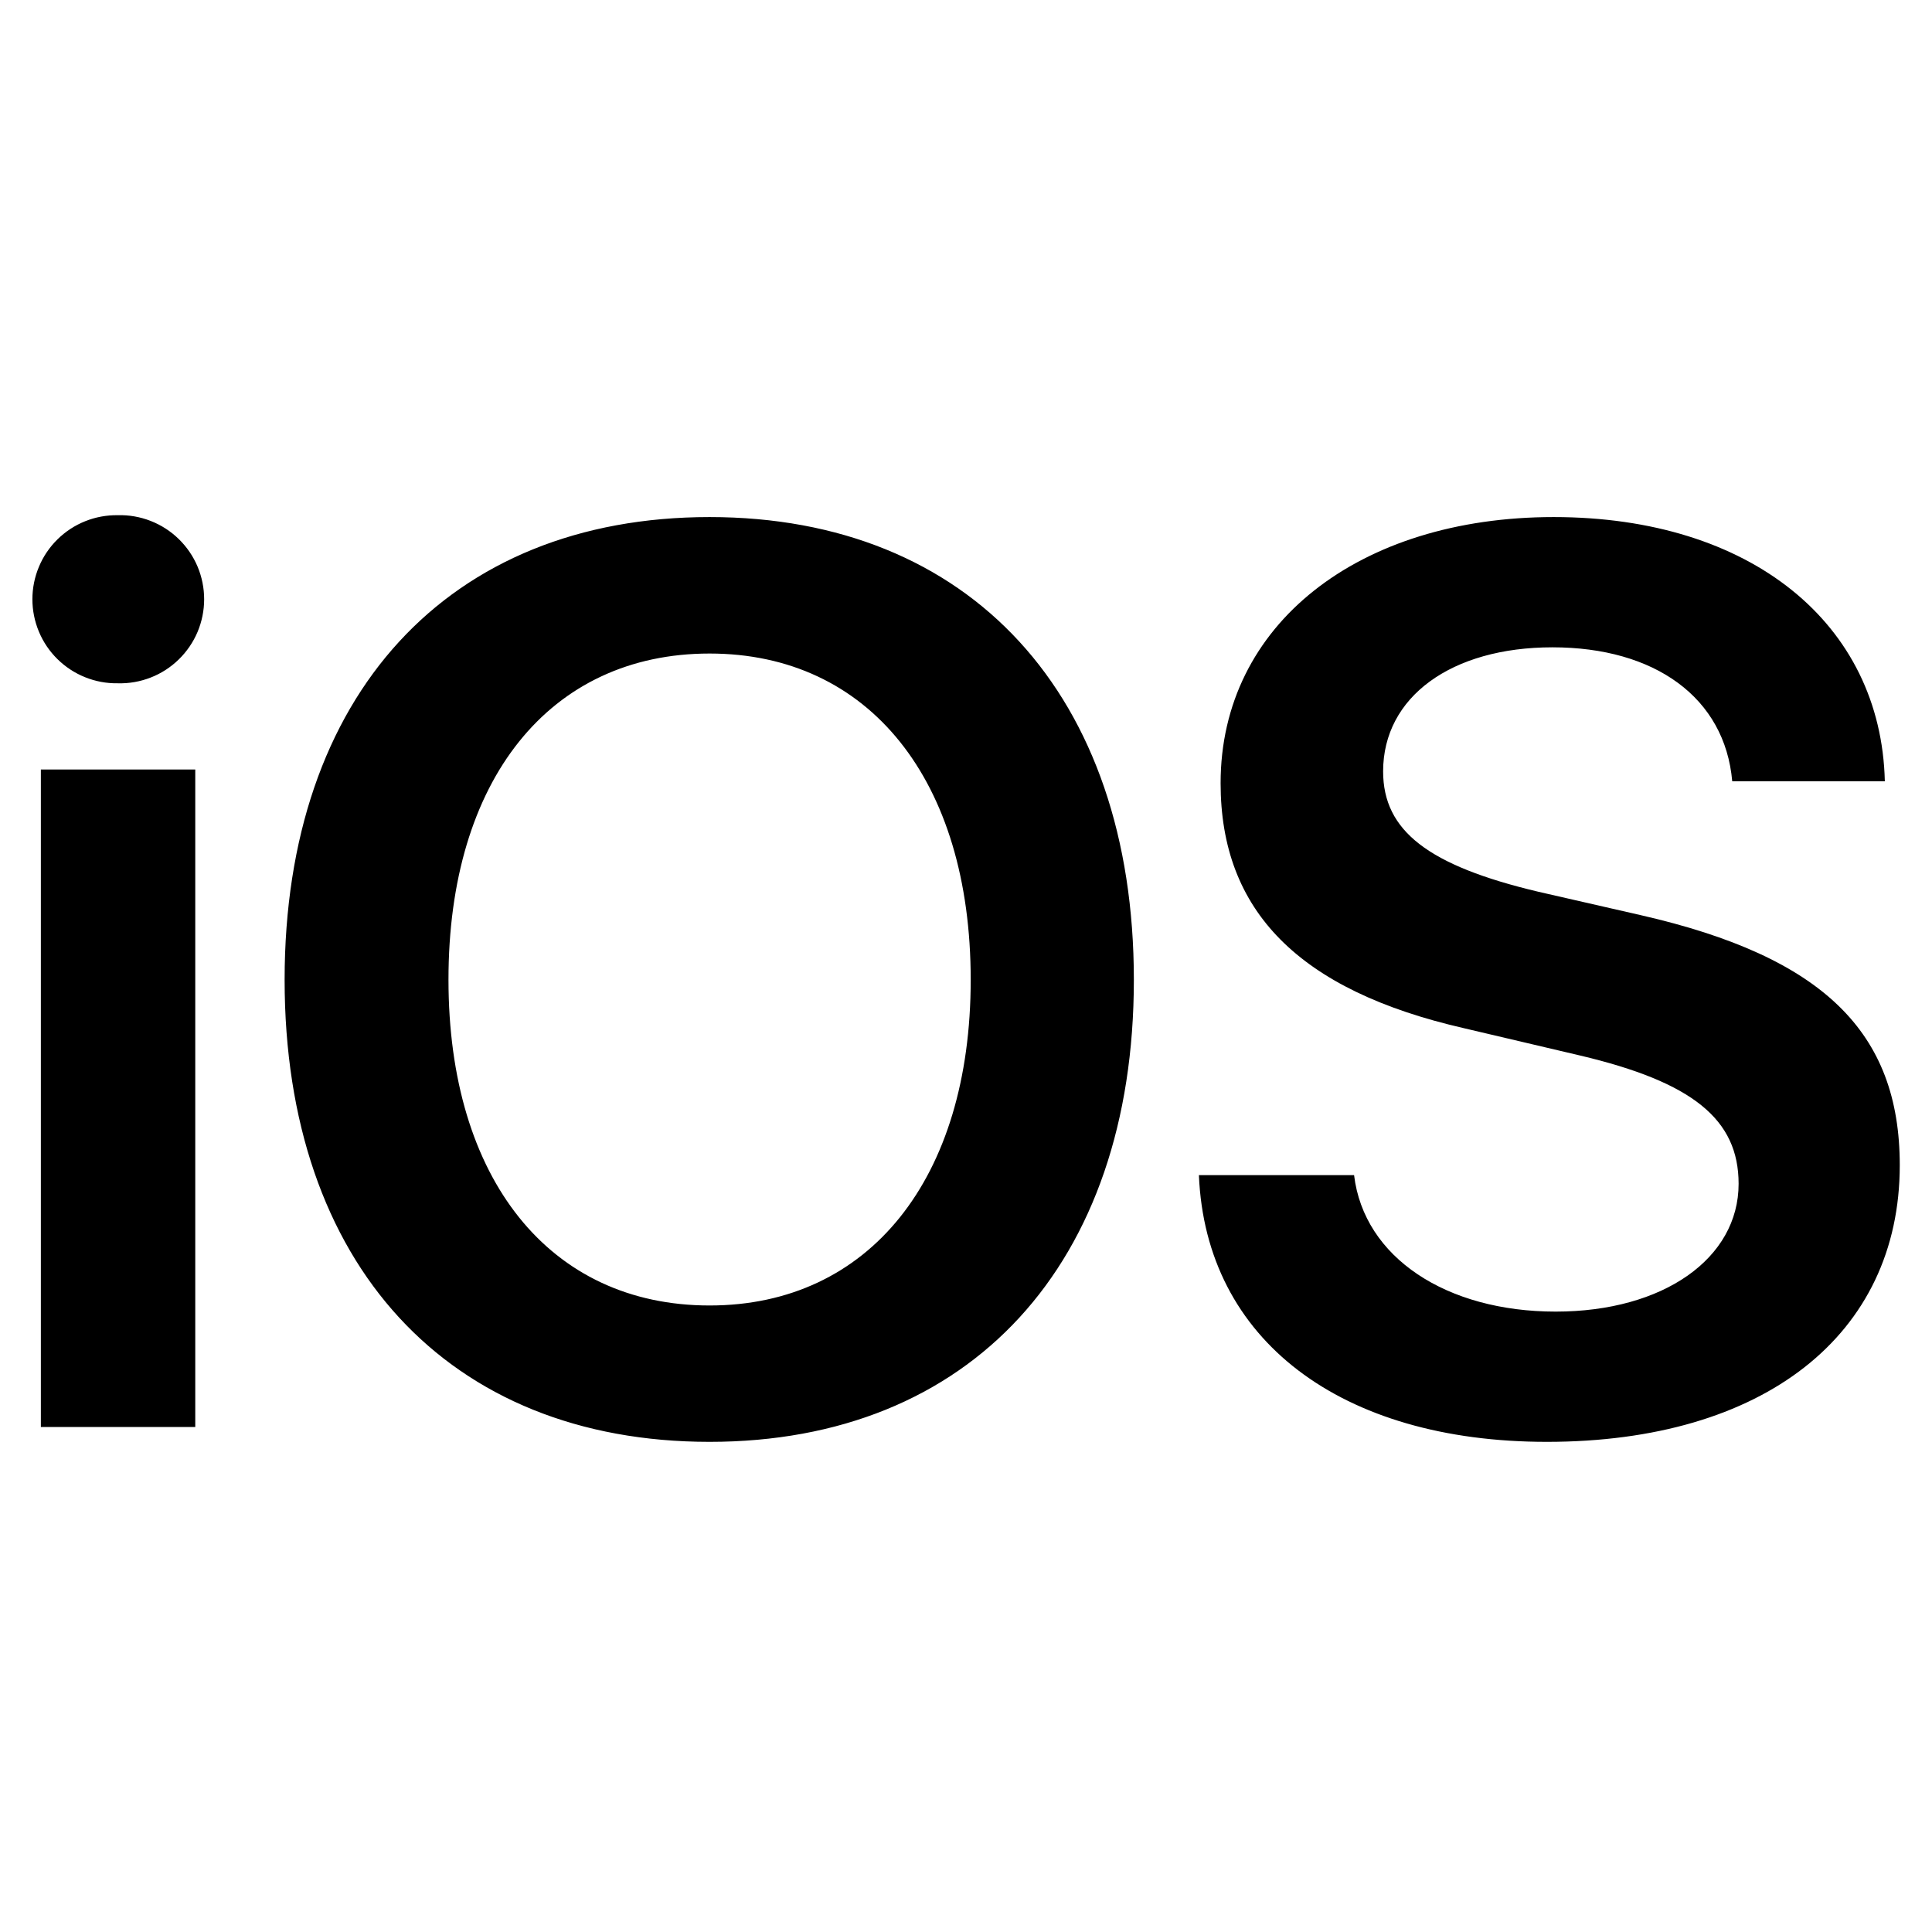 <svg width="60" height="60" viewBox="0 0 60 60" fill="none" xmlns="http://www.w3.org/2000/svg">
<g clip-path="url(#clip0_2075_139)">
<path d="M1.269 44.316H6.064V23.897H1.269V44.316ZM3.658 21.22C4.006 21.23 4.354 21.169 4.679 21.042C5.004 20.916 5.3 20.725 5.55 20.481C5.8 20.238 5.999 19.947 6.135 19.626C6.27 19.304 6.34 18.959 6.34 18.61C6.34 18.261 6.27 17.916 6.135 17.594C5.999 17.273 5.8 16.982 5.55 16.739C5.3 16.495 5.004 16.305 4.679 16.178C4.354 16.051 4.006 15.99 3.658 16C3.311 15.995 2.967 16.058 2.646 16.187C2.325 16.315 2.032 16.507 1.785 16.75C1.538 16.993 1.342 17.282 1.209 17.602C1.075 17.921 1.006 18.264 1.006 18.61C1.006 18.956 1.075 19.299 1.209 19.619C1.342 19.938 1.538 20.227 1.785 20.47C2.032 20.713 2.325 20.905 2.646 21.033C2.967 21.162 3.311 21.226 3.658 21.22ZM22.037 16.058C13.925 16.058 8.839 21.586 8.839 30.428C8.839 39.27 13.925 44.778 22.037 44.778C30.127 44.778 35.213 39.269 35.213 30.428C35.213 21.587 30.125 16.058 22.037 16.058ZM22.037 20.296C26.987 20.296 30.146 24.225 30.146 30.428C30.146 36.611 26.988 40.543 22.037 40.543C17.067 40.543 13.928 36.614 13.928 30.428C13.925 24.225 17.065 20.296 22.037 20.296ZM37.233 36.495C37.445 41.618 41.644 44.778 48.039 44.778C54.762 44.778 58.999 41.465 58.999 36.187C58.999 32.049 56.611 29.715 50.967 28.424L47.77 27.693C44.36 26.883 42.954 25.805 42.954 23.956C42.954 21.644 45.073 20.103 48.213 20.103C51.392 20.103 53.568 21.663 53.796 24.264H58.535C58.421 19.371 54.376 16.058 48.251 16.058C42.202 16.058 37.907 19.39 37.907 24.322C37.907 28.29 40.334 30.756 45.461 31.931L49.063 32.778C52.569 33.606 53.994 34.762 53.994 36.765C53.994 39.077 51.664 40.733 48.312 40.733C44.922 40.733 42.36 39.057 42.052 36.495H37.233Z" fill="black"/>
</g>
<defs>
<clipPath id="clip0_2075_139">
<rect width="58" height="28.778" fill="white" transform="translate(1 16)"/>
</clipPath>
</defs>
</svg>
